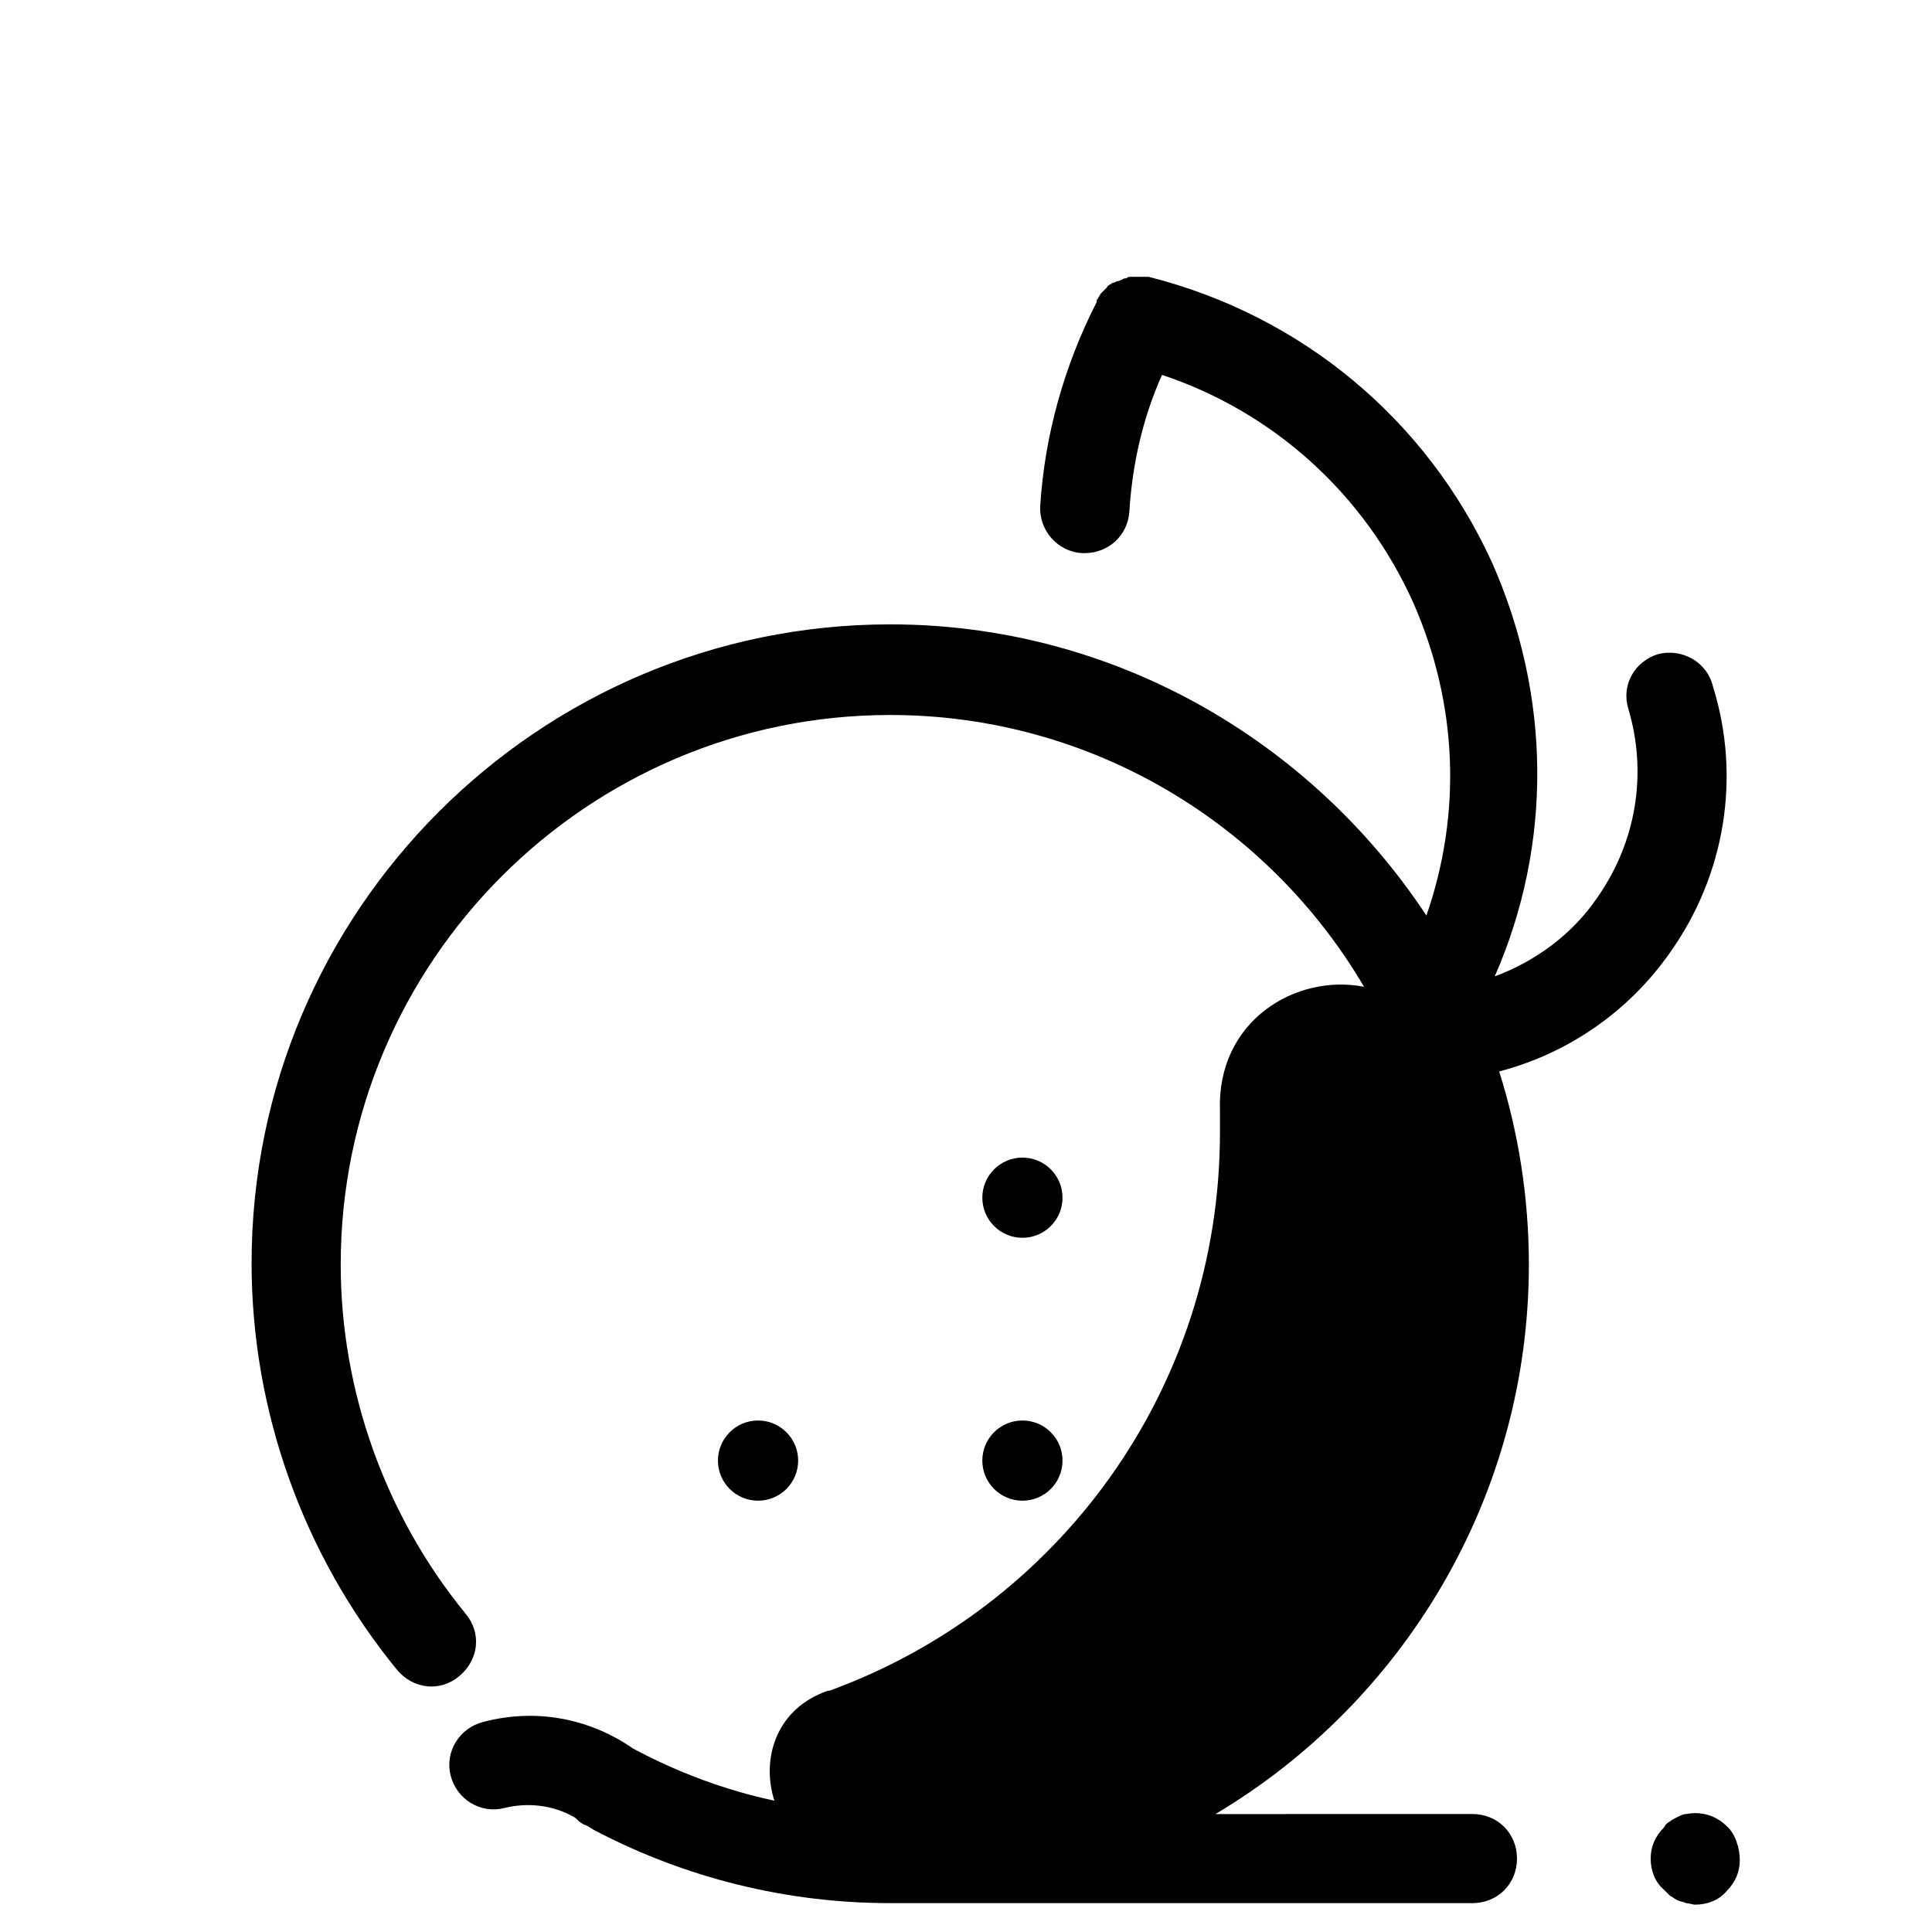 <?xml version="1.0" encoding="UTF-8"?>
<!-- Uploaded to: SVG Repo, www.svgrepo.com, Generator: SVG Repo Mixer Tools -->
<svg fill="#000000" width="800px" height="800px" version="1.1" viewBox="144 144 512 512" xmlns="http://www.w3.org/2000/svg">
 <g>
  <path d="m583.42 317.34c-6.297 1.969-9.84 8.266-7.871 14.562 5.117 17.32 1.969 35.426-8.266 49.988-6.691 9.84-16.531 16.926-27.16 20.859 15.352-35.031 14.957-74.391-0.789-109.82-17.316-37.785-50.379-65.336-90.922-75.57h-0.395-0.789-1.18-1.18-1.18c-0.395 0-0.789 0-1.18 0.395-0.395 0-0.789 0-1.18 0.395-0.395 0-0.789 0.395-1.18 0.395-0.395 0-0.789 0.395-1.18 0.395-0.395 0-0.395 0.395-0.789 0.395-0.395 0.395-0.789 0.395-0.789 0.789-0.395 0.395-0.395 0.395-0.789 0.789l-0.789 0.789c-0.395 0.395-0.395 0.789-0.789 1.18 0 0.395-0.395 0.395-0.395 0.789v0.395c-8.66 16.926-13.777 35.426-14.957 53.922-0.395 6.691 4.723 12.203 11.02 12.594h0.789c6.297 0 11.414-4.723 11.809-11.02 0.789-12.594 3.543-24.797 8.66-36.211 29.52 9.84 53.531 31.488 66.52 60.223 11.809 26.766 12.988 55.891 3.543 83.051-30.699-46.457-83.047-77.16-142.09-77.16-93.285 0-169.25 75.965-169.25 169.25 0 39.359 13.777 77.539 38.574 107.85 4.328 5.117 11.414 5.902 16.531 1.574s5.902-11.414 1.574-16.531c-21.254-25.977-33.062-59.039-33.062-92.496 0-80.293 65.336-145.63 145.63-145.63 53.531 0 100.37 29.125 125.56 72.027-18.105-3.543-38.965 9.055-38.18 32.668v5.902c0 68.094-42.902 125.95-103.52 147.99h-0.395c-13.777 4.723-17.711 18.105-14.168 29.125-12.988-2.754-25.586-7.477-37.391-13.777l-1.18-0.789c-11.414-7.477-25.191-9.84-38.574-6.297-6.297 1.574-10.234 7.871-8.66 14.168s7.871 10.234 14.168 8.66c6.297-1.574 12.988-0.789 18.5 2.363 0.789 0.395 1.18 1.18 1.969 1.574 0.395 0.395 0.789 0.395 1.574 0.789 0.789 0.395 1.18 0.789 1.969 1.18 24.008 12.594 50.773 19.285 78.328 19.285h5.902 1.574 146.81c6.691 0 11.809-5.117 11.809-11.809 0-6.691-5.117-11.809-11.809-11.809l-68.094 0.012c49.594-29.52 83.051-83.836 83.051-145.63 0-17.711-2.754-35.031-7.871-51.168 18.105-4.723 34.242-15.742 45.266-31.488 14.562-20.469 18.895-46.445 11.414-70.453-1.578-6.695-8.27-10.234-14.566-8.66z"/>
  <path d="m425.58 531.07c0 5.871-4.758 10.629-10.625 10.629-5.871 0-10.629-4.758-10.629-10.629 0-5.867 4.758-10.625 10.629-10.625 5.867 0 10.625 4.758 10.625 10.625"/>
  <path d="m355.52 531.07c0 5.871-4.762 10.629-10.629 10.629-5.871 0-10.629-4.758-10.629-10.629 0-5.867 4.758-10.625 10.629-10.625 5.867 0 10.629 4.758 10.629 10.625"/>
  <path d="m425.58 461.4c0 5.871-4.758 10.629-10.625 10.629-5.871 0-10.629-4.758-10.629-10.629 0-5.867 4.758-10.625 10.629-10.625 5.867 0 10.625 4.758 10.625 10.625"/>
  <path d="m601.52 627.89c-2.754-2.754-6.691-3.938-10.629-3.148-0.789 0-1.574 0.395-2.363 0.789-0.789 0.395-1.574 0.789-1.969 1.18-0.789 0.395-1.18 0.789-1.574 1.574-2.363 2.363-3.543 5.117-3.543 8.266 0 3.148 1.18 6.297 3.543 8.266 0.395 0.395 1.18 1.18 1.574 1.574 0.789 0.395 1.18 0.789 1.969 1.18 0.789 0.395 1.574 0.395 2.363 0.789 0.789 0 1.574 0.395 2.363 0.395 3.148 0 6.297-1.18 8.266-3.543 2.363-2.363 3.543-5.117 3.543-8.266 0-3.152-1.184-7.086-3.543-9.055z"/>
 </g>
</svg>